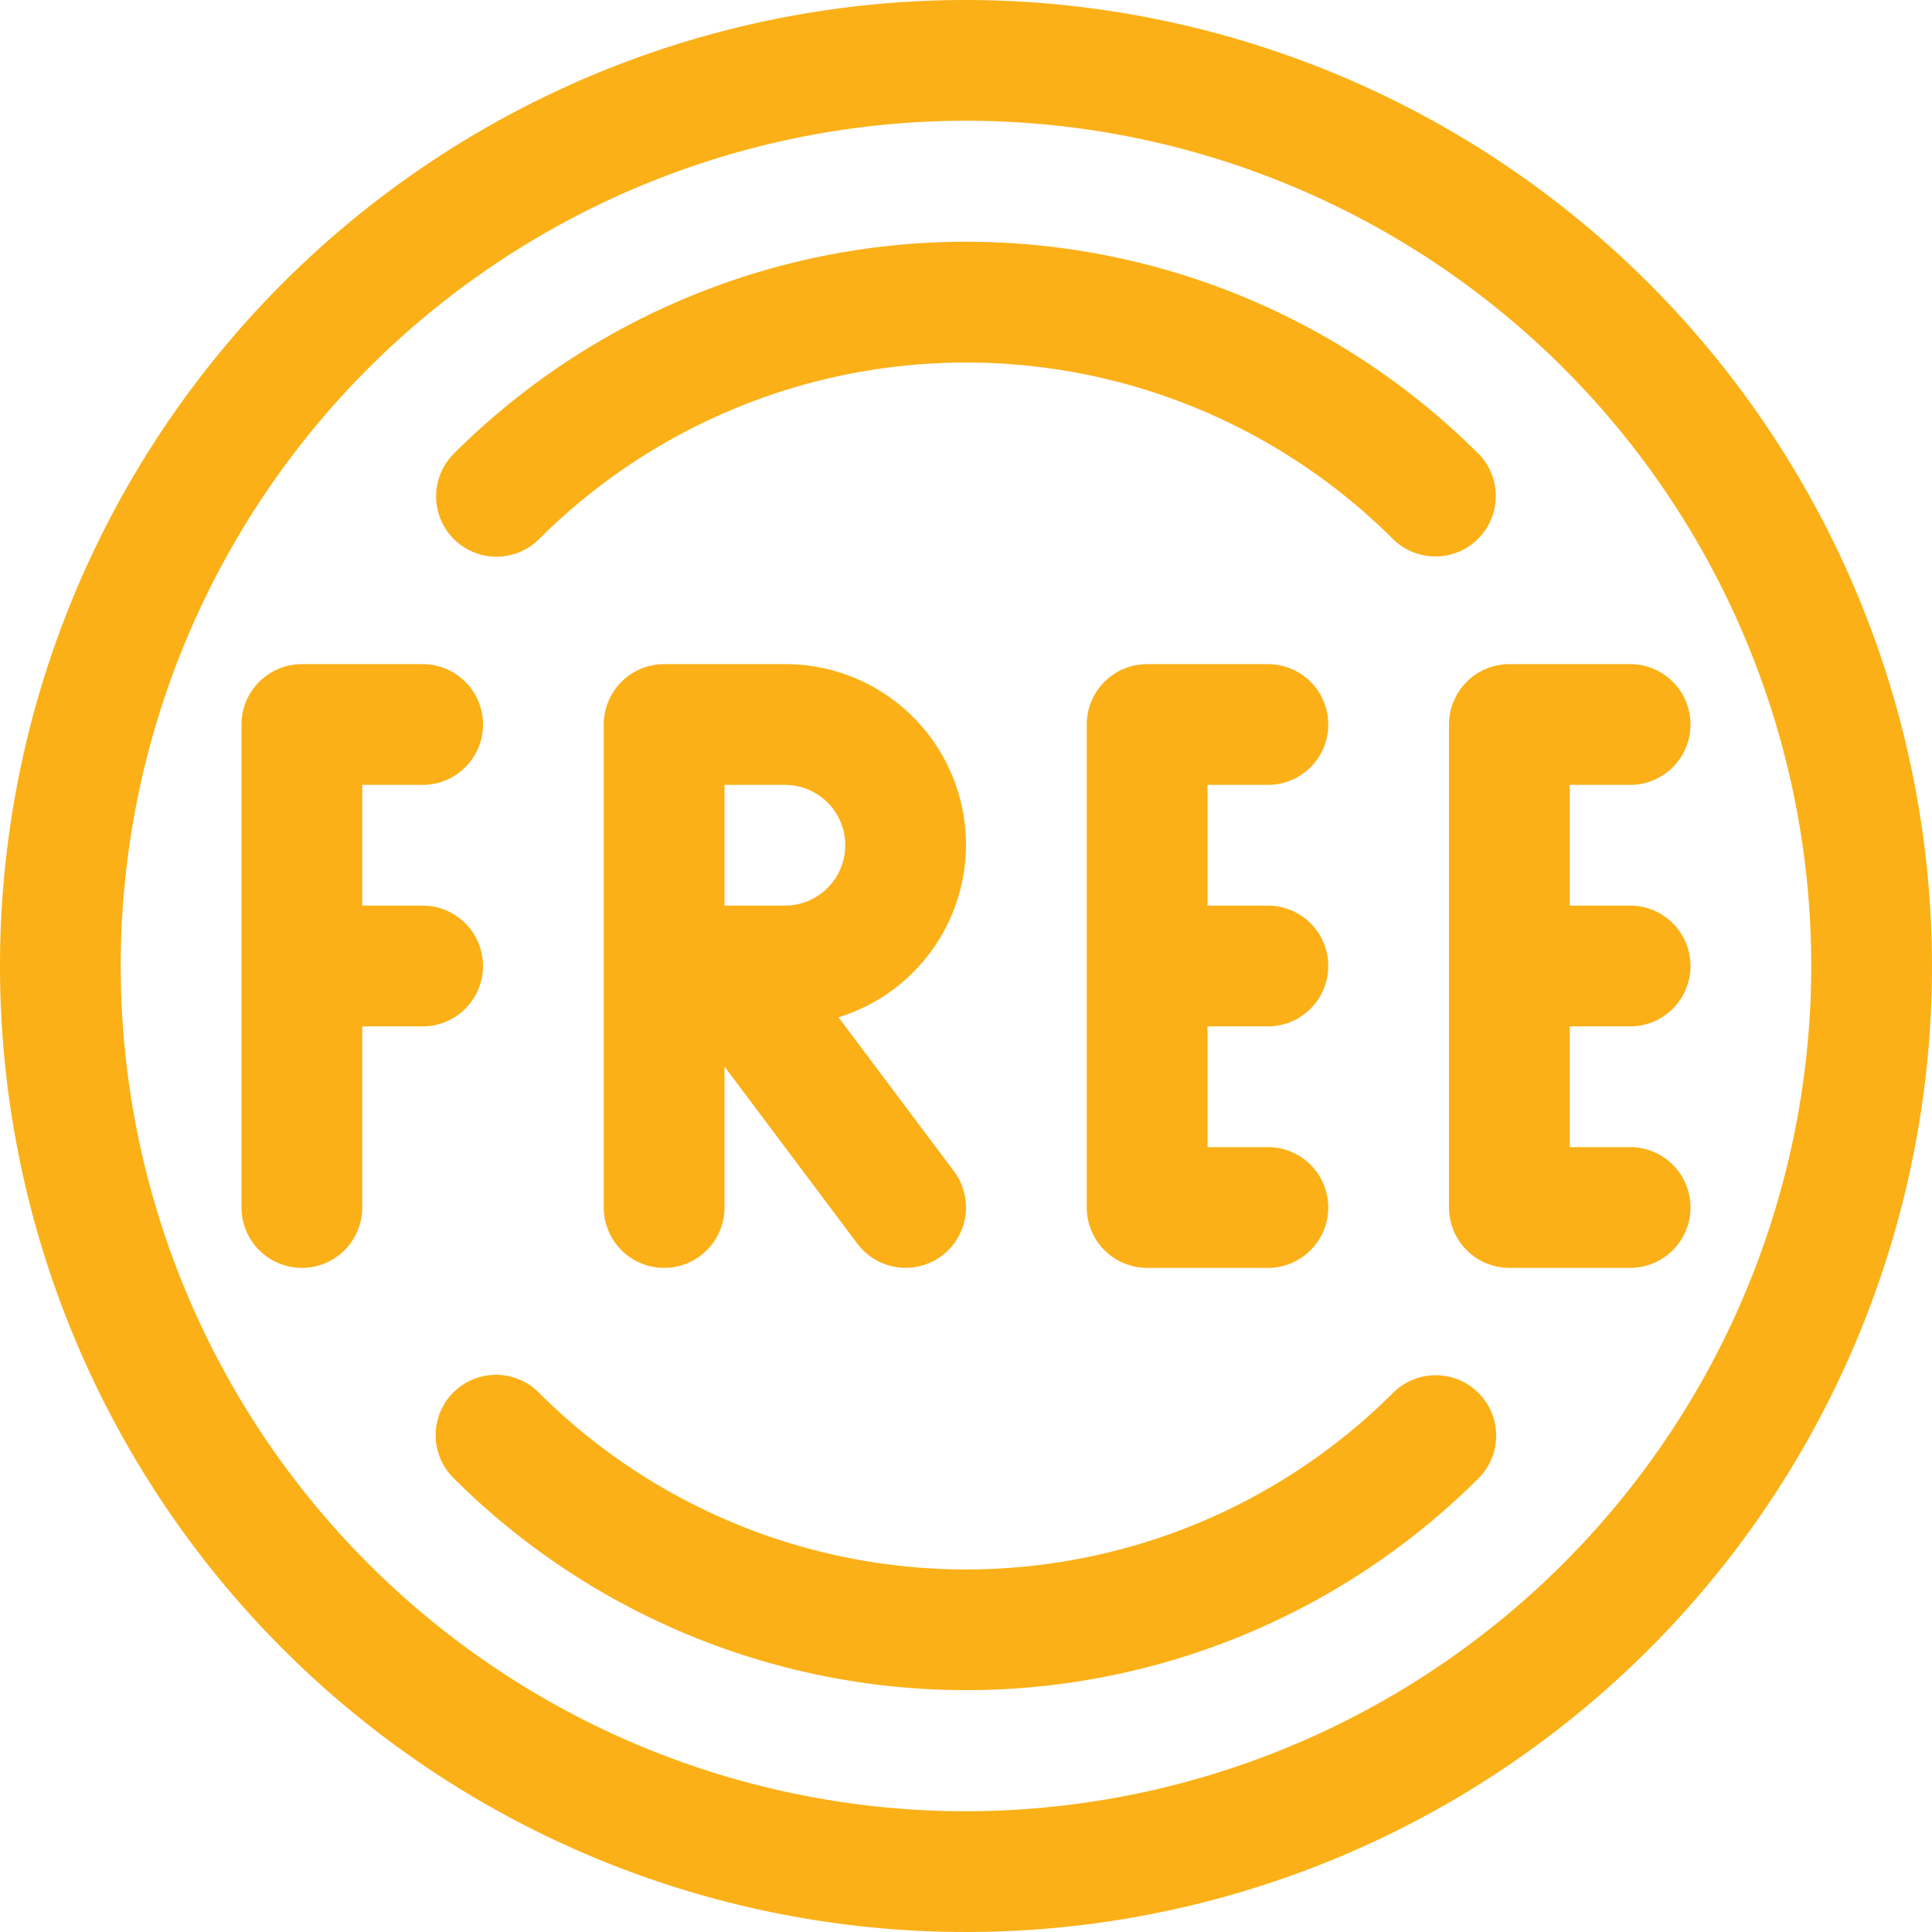 <svg xmlns="http://www.w3.org/2000/svg" xmlns:xlink="http://www.w3.org/1999/xlink" width="60" height="60" viewBox="0 0 60 60"><defs><style>.a,.c{fill:#fbb017;}.a{stroke:#707070;}.b{clip-path:url(#a);}</style><clipPath id="a"><rect class="a" width="60" height="60" transform="translate(1252 2067)"></rect></clipPath></defs><g class="b" transform="translate(-1252 -2067)"><g transform="translate(1252 2067)"><g transform="translate(7.5 20.625)"><path class="c" d="M14.375,31.563H12.5v-3.75h1.875a1.875,1.875,0,0,0,0-3.75h-3.75A1.876,1.876,0,0,0,8.75,25.938v15a1.875,1.875,0,0,0,3.75,0V35.313h1.875a1.875,1.875,0,0,0,0-3.75Z" transform="translate(-8.75 -24.063)"></path></g><g transform="translate(33.75 20.625)"><path class="c" d="M45,35.313a1.875,1.875,0,0,0,0-3.75H43.125v-3.75H45a1.875,1.875,0,0,0,0-3.75H41.25a1.876,1.876,0,0,0-1.875,1.875v15a1.876,1.876,0,0,0,1.875,1.875H45a1.875,1.875,0,0,0,0-3.75H43.125v-3.75Z" transform="translate(-39.375 -24.063)"></path></g><g transform="translate(45 20.625)"><path class="c" d="M58.125,35.313a1.875,1.875,0,0,0,0-3.75H56.25v-3.75h1.875a1.875,1.875,0,0,0,0-3.75h-3.75A1.876,1.876,0,0,0,52.5,25.938v15a1.876,1.876,0,0,0,1.875,1.875h3.75a1.875,1.875,0,0,0,0-3.75H56.25v-3.75Z" transform="translate(-52.5 -24.063)"></path></g><g transform="translate(18.75 20.625)"><path class="c" d="M29.165,35.031A5.608,5.608,0,0,0,27.5,24.063H23.75a1.876,1.876,0,0,0-1.875,1.875v15a1.875,1.875,0,0,0,3.75,0V36.561l4.125,5.5a1.874,1.874,0,1,0,3-2.25ZM27.5,31.563H25.625v-3.75H27.5a1.875,1.875,0,0,1,0,3.75Z" transform="translate(-21.875 -24.063)"></path></g><path class="c" d="M30,0A30,30,0,1,0,60,30,30.035,30.035,0,0,0,30,0Zm0,56.25A26.25,26.25,0,1,1,56.25,30,26.279,26.279,0,0,1,30,56.25Z"></path><g transform="translate(13.544 7.508)"><path class="c" d="M48.169,15.34a22.52,22.52,0,0,0-31.819,0A1.873,1.873,0,0,0,19,17.991a18.774,18.774,0,0,1,26.516,0,1.876,1.876,0,0,0,2.655-2.651Z" transform="translate(-15.801 -8.759)"></path></g><g transform="translate(13.544 42.71)"><path class="c" d="M48.172,50.378a1.877,1.877,0,0,0-2.655,0,18.774,18.774,0,0,1-26.516,0A1.875,1.875,0,1,0,16.35,53.03a22.534,22.534,0,0,0,31.823,0A1.876,1.876,0,0,0,48.172,50.378Z" transform="translate(-15.801 -49.829)"></path></g></g></g></svg>